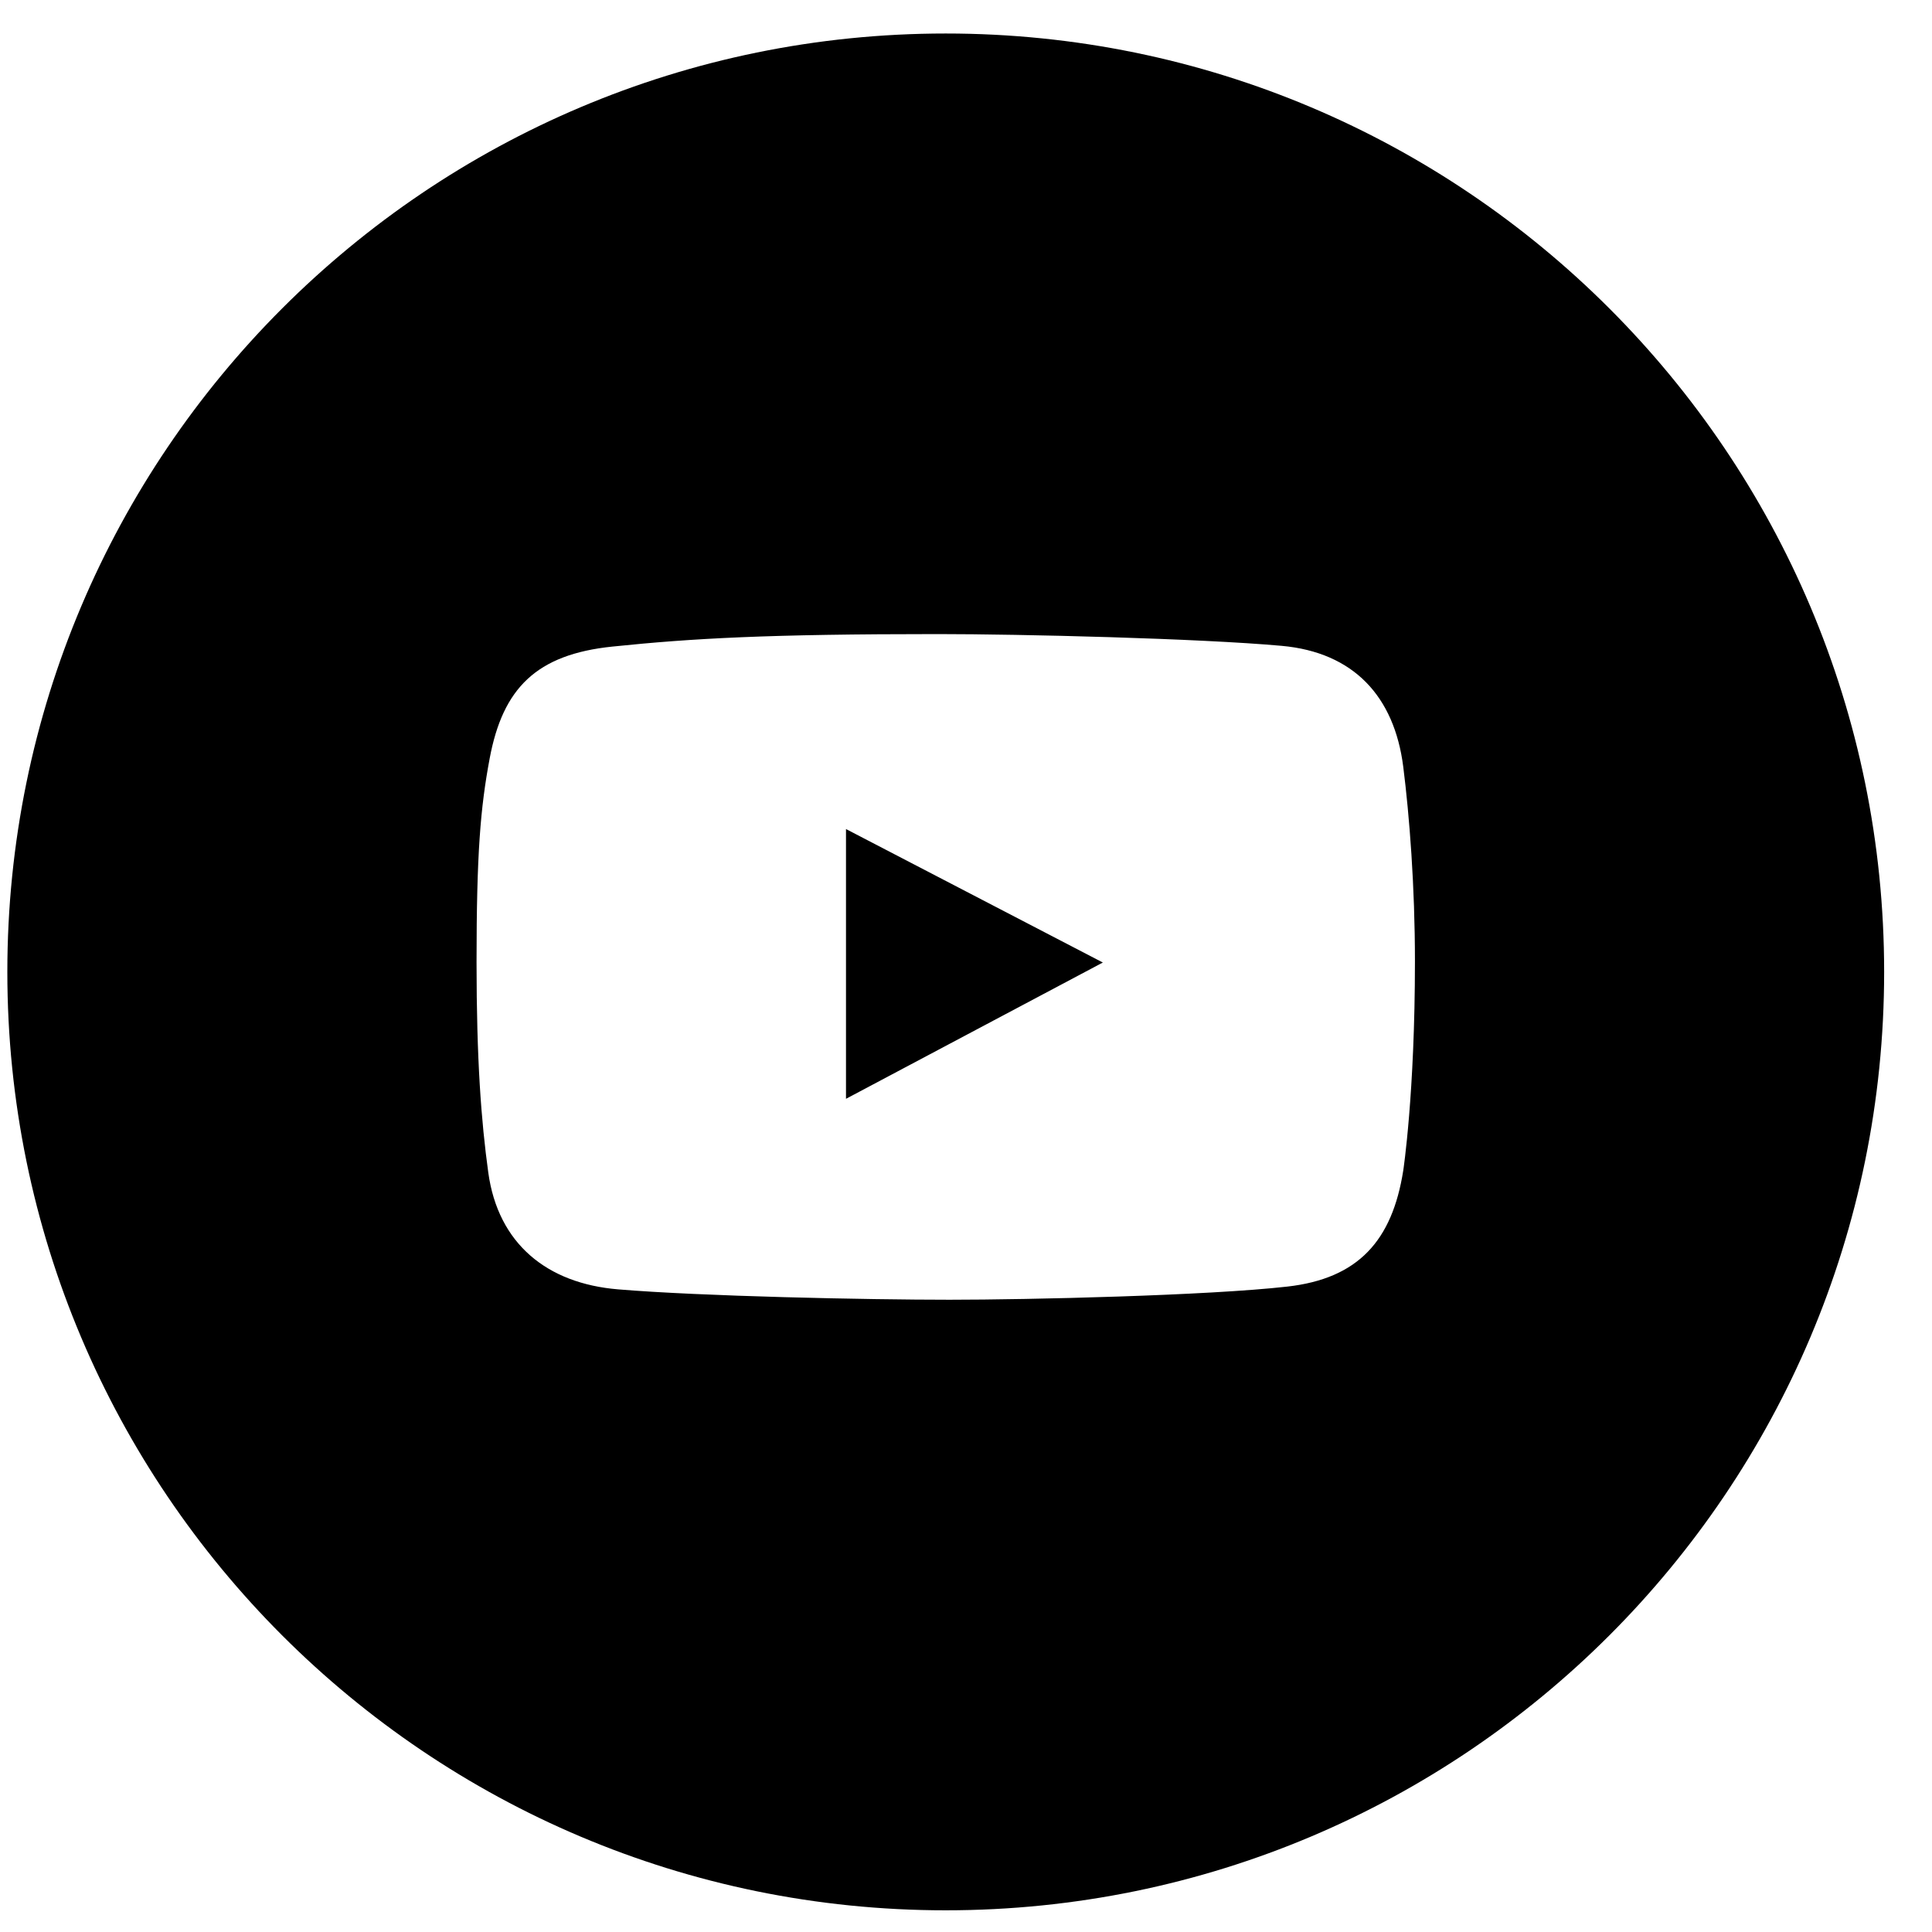 <?xml version="1.0" encoding="UTF-8"?> <svg xmlns="http://www.w3.org/2000/svg" width="35" height="35" viewBox="0 0 35 35" fill="none"><path fill-rule="evenodd" clip-rule="evenodd" d="M17.133 34.607C26.522 34.607 34.133 26.996 34.133 17.607C34.133 8.219 26.522 0.607 17.133 0.607C7.745 0.607 0.133 8.219 0.133 17.607C0.133 26.996 7.745 34.607 17.133 34.607ZM23.219 11.7C24.524 11.818 25.259 12.617 25.421 13.889C25.533 14.777 25.633 16.049 25.633 17.417C25.633 19.818 25.421 21.207 25.421 21.207C25.221 22.474 24.608 23.163 23.319 23.308C21.879 23.471 18.641 23.546 17.202 23.546C15.713 23.546 12.701 23.484 11.198 23.358C9.906 23.251 9.024 22.529 8.846 21.244C8.717 20.309 8.633 19.197 8.633 17.429C8.633 15.461 8.704 14.628 8.871 13.739C9.109 12.47 9.714 11.855 11.098 11.713C12.549 11.563 13.92 11.487 16.989 11.487C18.49 11.487 21.725 11.565 23.219 11.7ZM15.326 15.019V19.906L19.979 17.437L15.326 15.019Z" fill="black"></path></svg> 